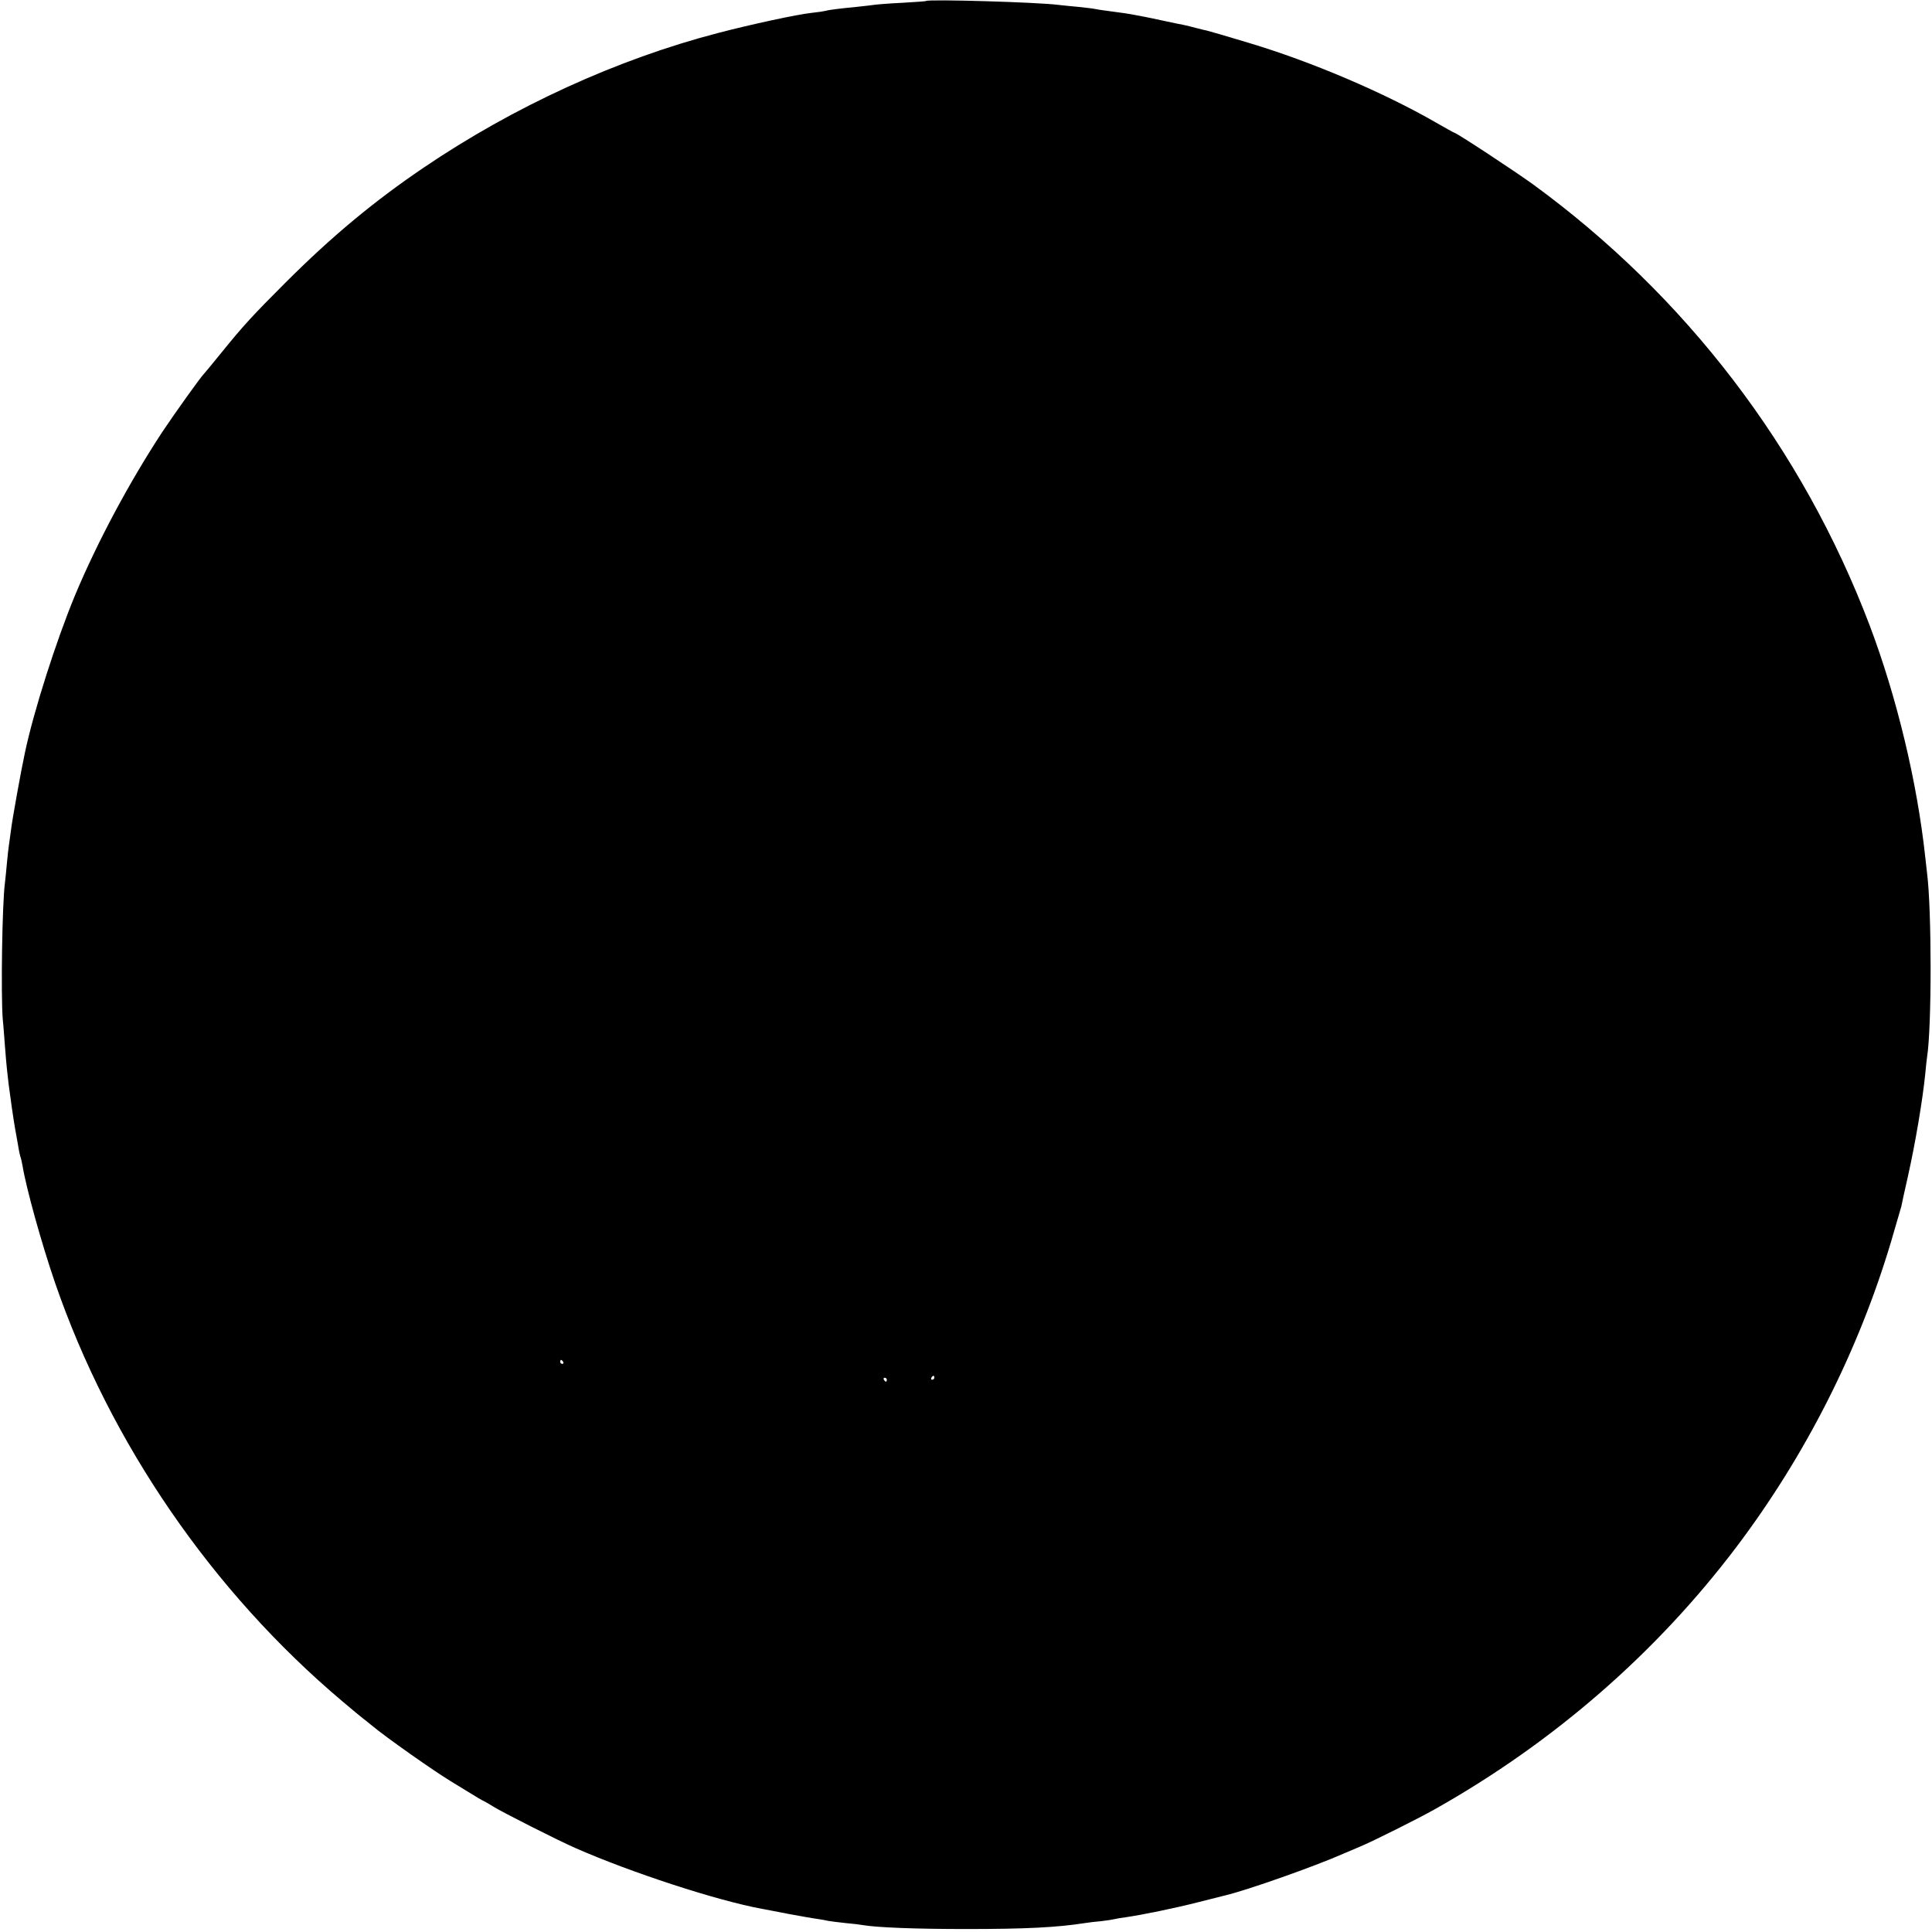 <?xml version="1.0" standalone="no"?>
<!DOCTYPE svg PUBLIC "-//W3C//DTD SVG 20010904//EN"
 "http://www.w3.org/TR/2001/REC-SVG-20010904/DTD/svg10.dtd">
<svg version="1.0" xmlns="http://www.w3.org/2000/svg"
 width="976pt" height="976pt" viewBox="0 0 976 976"
 preserveAspectRatio="xMidYMid meet">
<g transform="translate(0,976) scale(0.1,-0.1)"
fill="#000000" stroke="none">
<path d="M4678 9755 c-2 -2 -55 -5 -118 -9 -63 -3 -126 -8 -140 -10 -14 -2
-56 -7 -95 -11 -81 -8 -134 -14 -155 -20 -8 -2 -40 -7 -70 -10 -74 -8 -305
-58 -470 -101 -512 -133 -1034 -372 -1490 -681 -252 -171 -464 -347 -700 -583
-162 -162 -211 -215 -321 -351 -46 -57 -87 -106 -90 -109 -14 -13 -152 -206
-211 -295 -167 -255 -327 -555 -438 -820 -96 -231 -210 -588 -254 -797 -19
-87 -65 -343 -70 -388 -4 -30 -9 -66 -11 -80 -2 -14 -7 -54 -10 -90 -3 -36 -8
-81 -10 -100 -14 -100 -21 -568 -11 -690 3 -25 7 -85 11 -135 4 -49 8 -101 10
-115 1 -14 6 -50 9 -80 7 -56 24 -175 32 -220 3 -14 9 -52 15 -84 5 -33 12
-62 14 -65 1 -3 6 -22 9 -41 19 -115 96 -392 164 -590 279 -810 794 -1560
1452 -2115 52 -44 99 -83 105 -87 5 -4 26 -20 45 -36 72 -60 308 -226 395
-279 11 -7 51 -31 90 -55 38 -24 74 -45 80 -47 5 -2 27 -15 48 -28 45 -28 323
-169 412 -208 276 -122 718 -267 945 -308 14 -3 75 -14 135 -26 61 -11 126
-23 145 -25 19 -3 44 -7 55 -10 11 -2 51 -7 88 -11 37 -3 76 -8 85 -10 69 -12
262 -20 522 -20 301 0 459 8 600 30 19 3 58 8 85 10 28 3 57 8 65 10 8 2 35 7
60 10 82 12 244 45 365 76 66 17 127 32 135 34 110 26 453 147 595 210 17 7
55 23 85 36 63 26 299 144 380 190 598 337 1116 787 1522 1324 349 462 617
991 782 1545 25 85 48 164 51 175 2 11 17 81 34 155 37 166 73 378 87 515 3
33 7 71 9 84 24 149 24 744 0 931 -2 19 -6 55 -9 80 -41 380 -144 809 -281
1171 -339 893 -928 1665 -1705 2231 -92 66 -383 258 -394 258 -2 0 -43 23 -92
51 -264 152 -630 308 -944 402 -115 35 -196 58 -215 63 -5 1 -28 6 -50 12 -22
6 -51 13 -65 16 -14 2 -58 12 -97 20 -40 9 -85 18 -100 21 -16 3 -39 7 -53 10
-24 5 -59 10 -142 21 -24 3 -50 7 -58 9 -8 2 -44 6 -80 10 -36 3 -81 8 -100
10 -105 14 -661 30 -672 20z m-1833 -6875 c3 -5 1 -10 -4 -10 -6 0 -11 5 -11
10 0 6 2 10 4 10 3 0 8 -4 11 -10z m1875 -80 c0 -5 -5 -10 -11 -10 -5 0 -7 5
-4 10 3 6 8 10 11 10 2 0 4 -4 4 -10z m-240 -10 c0 -5 -2 -10 -4 -10 -3 0 -8
5 -11 10 -3 6 -1 10 4 10 6 0 11 -4 11 -10z"/>
</g>
</svg>
